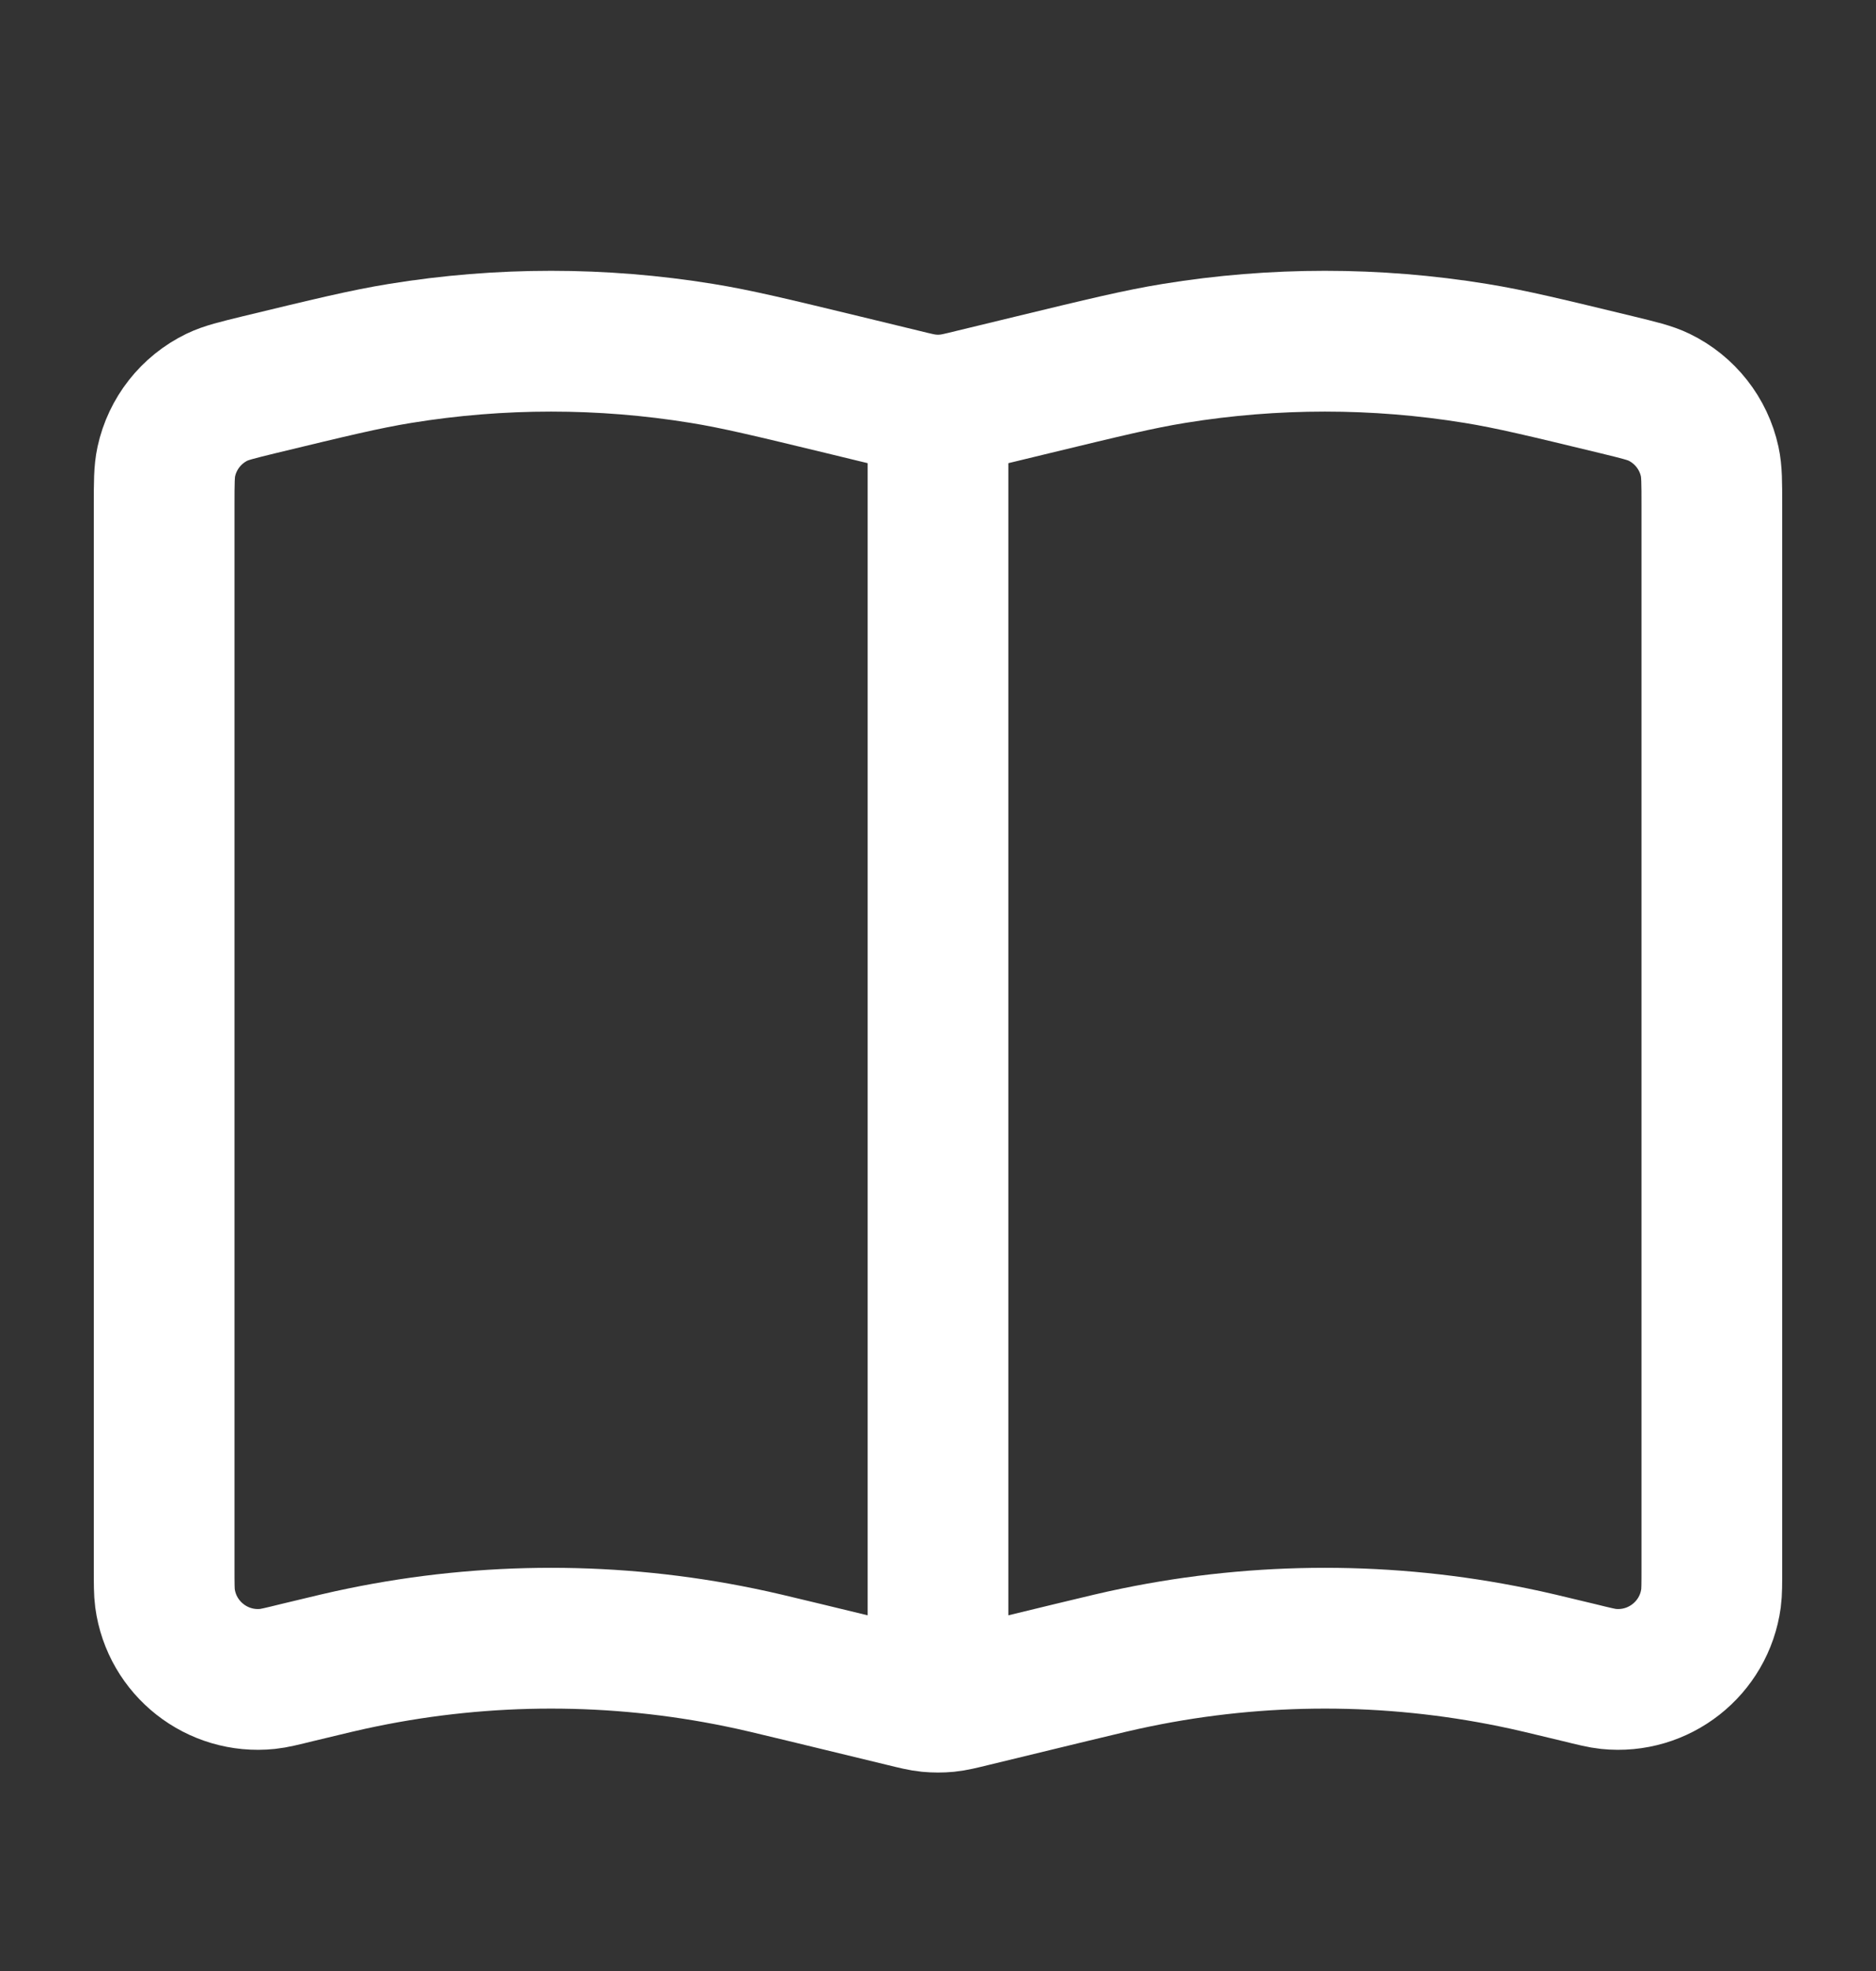 <svg width="20" height="21" viewBox="0 0 20 21" fill="none" xmlns="http://www.w3.org/2000/svg">
<rect x="0" y="0" width="20" height="21" fill="#333333" stroke="none"/>
<path d="M10 4.635V17.625M8.581 17.82L9.625 18.073C9.764 18.107 9.833 18.124 9.903 18.131C9.968 18.137 10.033 18.137 10.097 18.131C10.167 18.124 10.236 18.107 10.375 18.073L11.419 17.82C11.767 17.736 11.941 17.694 12.114 17.659C13.441 17.386 14.809 17.386 16.136 17.659C16.309 17.694 16.483 17.736 16.831 17.82C16.997 17.861 17.08 17.881 17.147 17.888C17.684 17.944 18.169 17.563 18.241 17.028C18.25 16.961 18.25 16.876 18.25 16.705V5.384C18.25 5.144 18.25 5.023 18.227 4.918C18.162 4.619 17.963 4.366 17.687 4.232C17.59 4.185 17.473 4.157 17.239 4.1C16.486 3.918 16.109 3.826 15.731 3.765C14.667 3.592 13.583 3.592 12.519 3.765C12.141 3.826 11.764 3.918 11.011 4.1L10.375 4.254C10.236 4.288 10.167 4.305 10.097 4.311C10.033 4.318 9.968 4.318 9.903 4.311C9.833 4.305 9.764 4.288 9.625 4.254L8.99 4.1C8.236 3.918 7.859 3.826 7.481 3.765C6.417 3.592 5.333 3.592 4.269 3.765C3.891 3.826 3.514 3.918 2.76 4.1C2.527 4.157 2.41 4.185 2.313 4.232C2.037 4.366 1.838 4.619 1.773 4.918C1.75 5.023 1.75 5.144 1.75 5.384V16.705C1.75 16.876 1.75 16.961 1.759 17.028C1.831 17.563 2.316 17.944 2.853 17.888C2.92 17.881 3.003 17.861 3.169 17.82C3.517 17.736 3.691 17.694 3.864 17.659C5.191 17.386 6.559 17.386 7.886 17.659C8.059 17.694 8.233 17.736 8.581 17.82Z" stroke="white" stroke-width="1.5" stroke-linecap="round" stroke-linejoin="round"/>
</svg>

